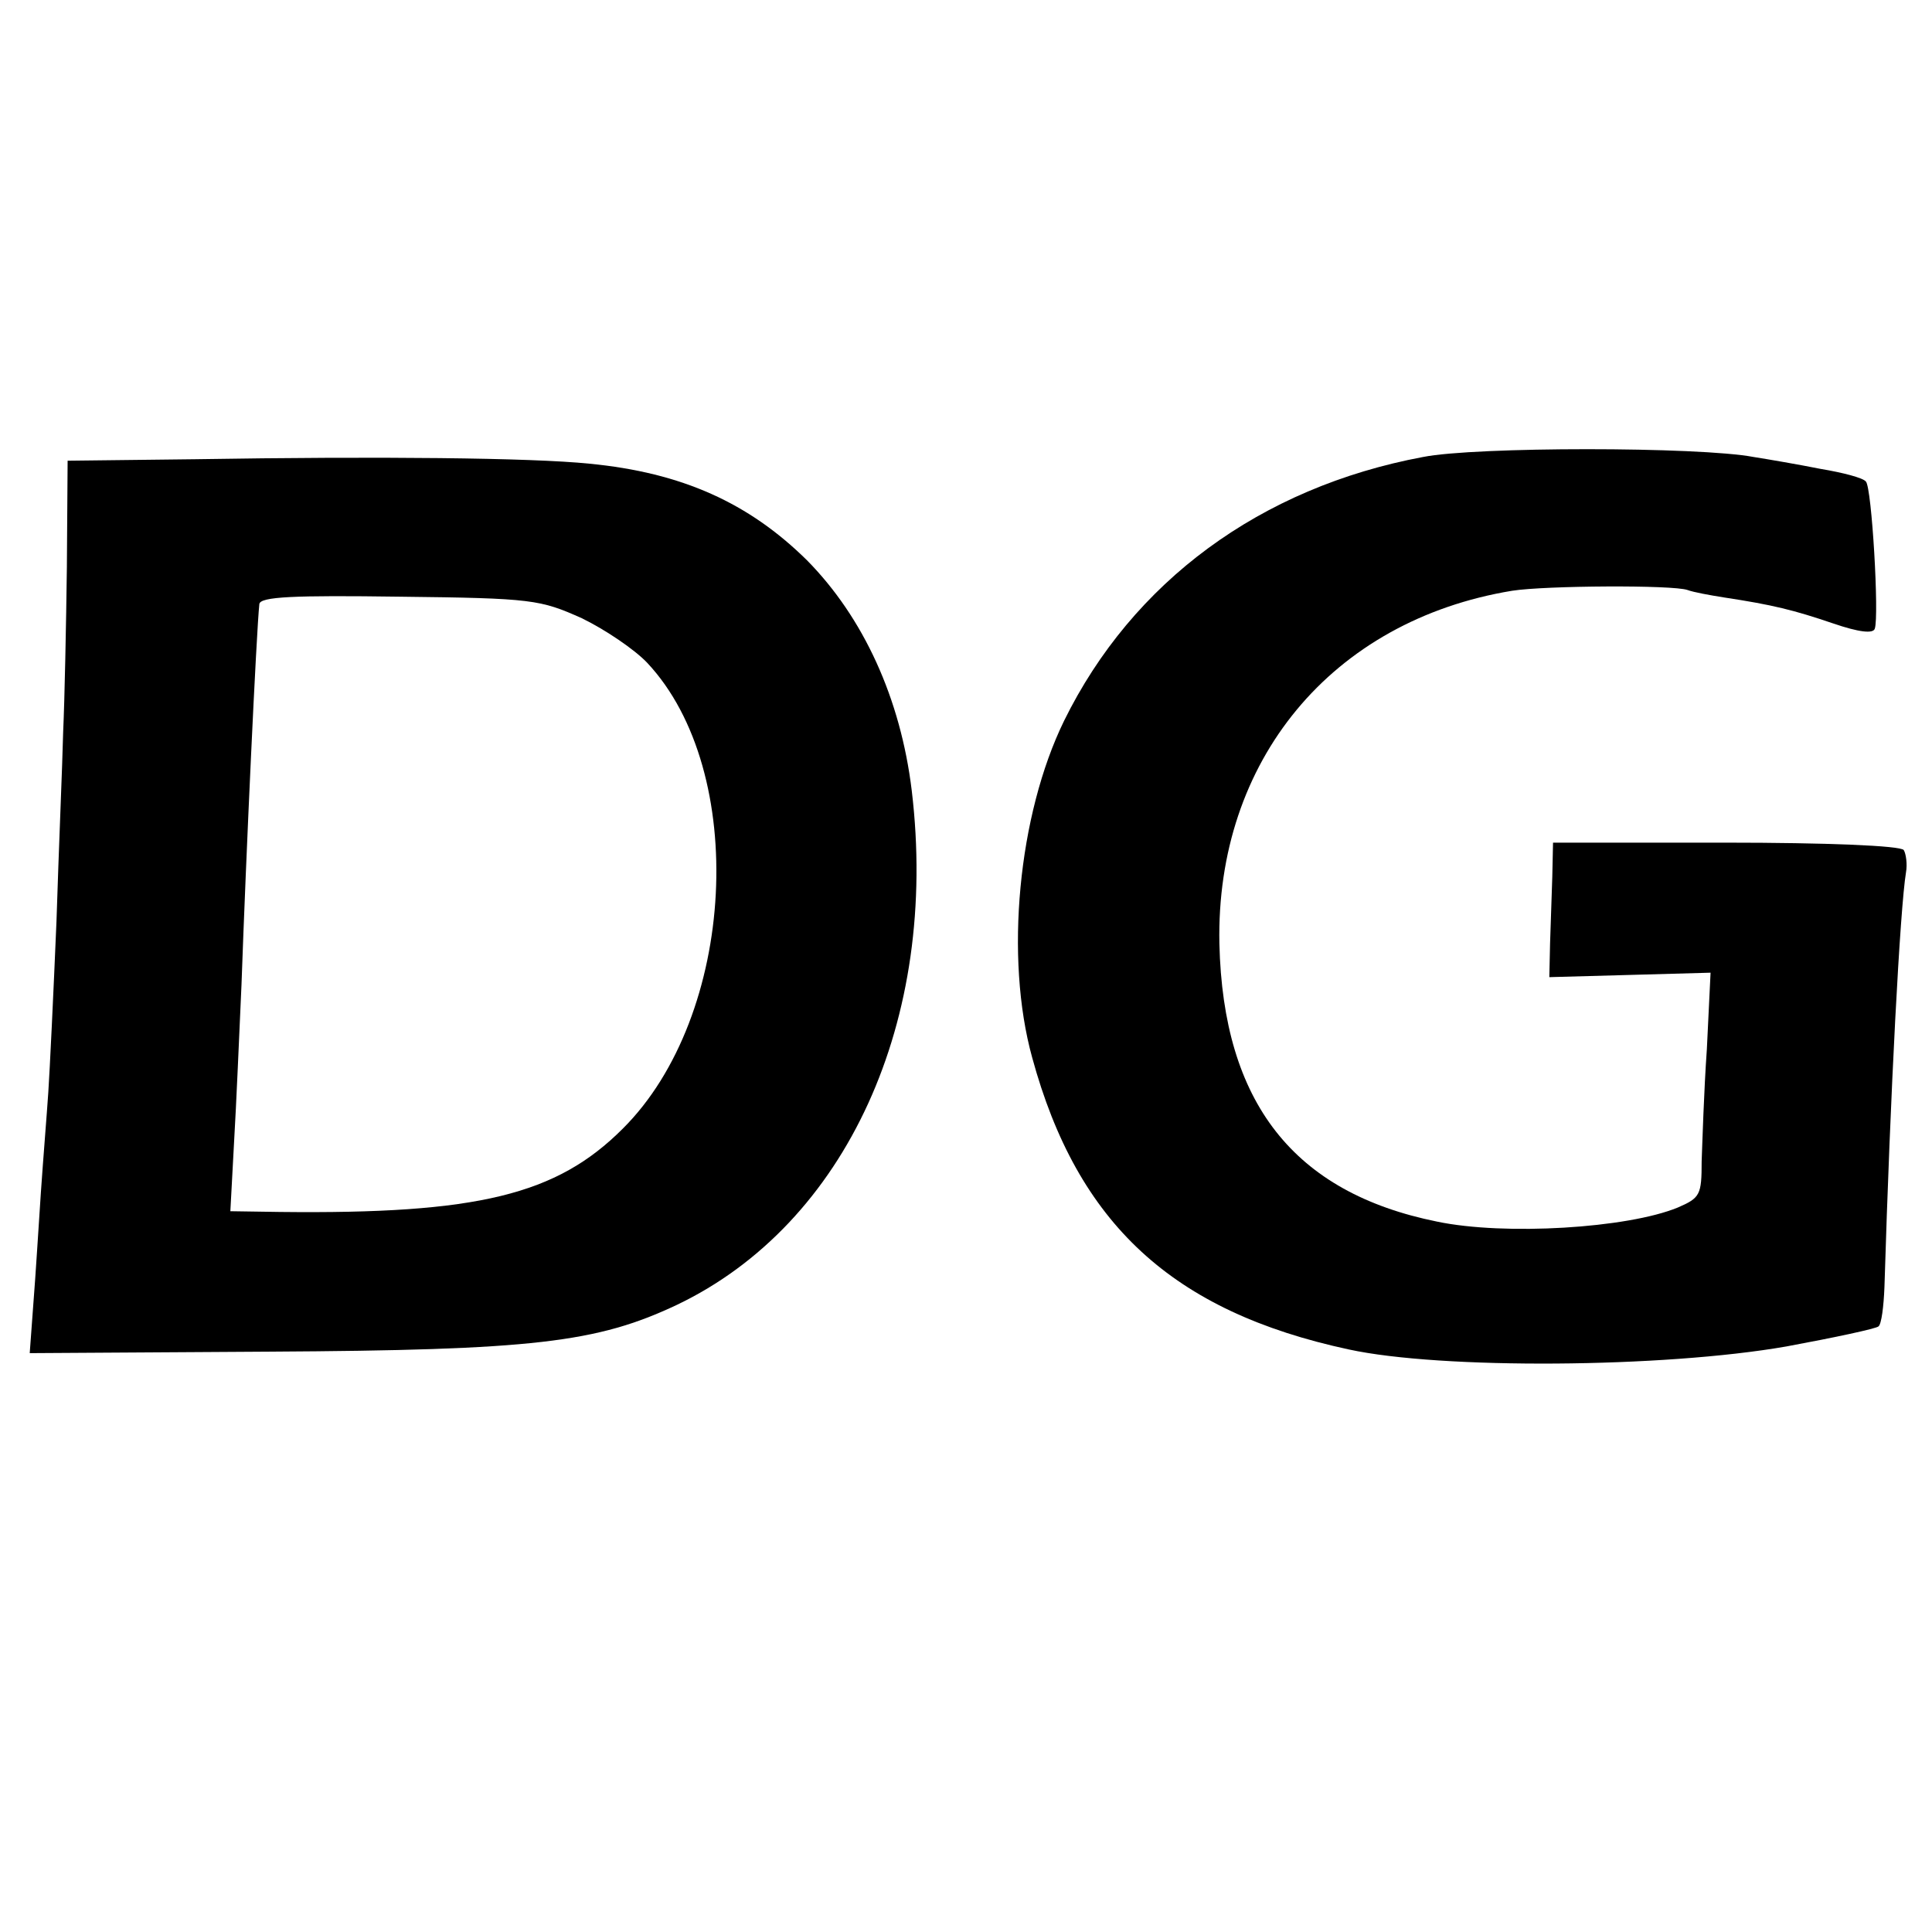 <?xml version="1.0" standalone="no"?>
<!DOCTYPE svg PUBLIC "-//W3C//DTD SVG 20010904//EN"
 "http://www.w3.org/TR/2001/REC-SVG-20010904/DTD/svg10.dtd">
<svg version="1.0" xmlns="http://www.w3.org/2000/svg"
 width="260pt" height="260pt" viewBox="0 0 260 260"
 preserveAspectRatio="xMidYMid meet">
<g transform="translate(0,260) scale(0.1,-0.1)"
fill="#000000" stroke="none">
<path d="M1915 1985 c-219 -41 -391 -168 -483 -355 -62 -127 -80 -319 -43
-453 61 -224 189 -342 426 -393 124 -27 423 -25 589 4 65 12 121 24 124 27 4
3 7 27 8 53 8 264 21 509 29 558 2 11 0 25 -3 30 -4 6 -106 10 -239 10 l-233
0 -1 -46 c-1 -25 -2 -65 -3 -90 l-1 -45 109 3 108 3 -5 -103 c-4 -57 -6 -125
-7 -151 0 -45 -2 -49 -32 -62 -68 -28 -233 -38 -324 -19 -193 39 -288 160
-293 374 -5 246 151 435 394 475 45 7 216 8 236 1 8 -3 30 -7 49 -10 66 -10
94 -17 147 -35 35 -12 54 -14 56 -7 6 17 -4 190 -12 198 -4 5 -31 12 -61 17
-30 6 -71 13 -90 16 -74 14 -375 14 -445 0z"/>
<path d="M263 1982 l-172 -2 -1 -143 c-1 -78 -3 -178 -5 -222 -1 -44 -6 -159
-9 -255 -4 -96 -9 -200 -11 -230 -2 -30 -7 -91 -10 -135 -3 -44 -7 -111 -10
-148 l-5 -68 322 2 c355 2 441 12 549 63 228 109 353 383 316 692 -15 124 -65
233 -141 310 -78 77 -168 118 -293 130 -78 8 -283 10 -530 6z m520 -214 c31
-15 71 -42 88 -60 137 -146 120 -475 -33 -627 -89 -89 -195 -115 -461 -112
l-67 1 5 93 c3 50 7 146 10 212 6 172 20 474 24 512 1 10 46 12 189 10 179 -2
189 -4 245 -29z"/>
</g>
</svg>
